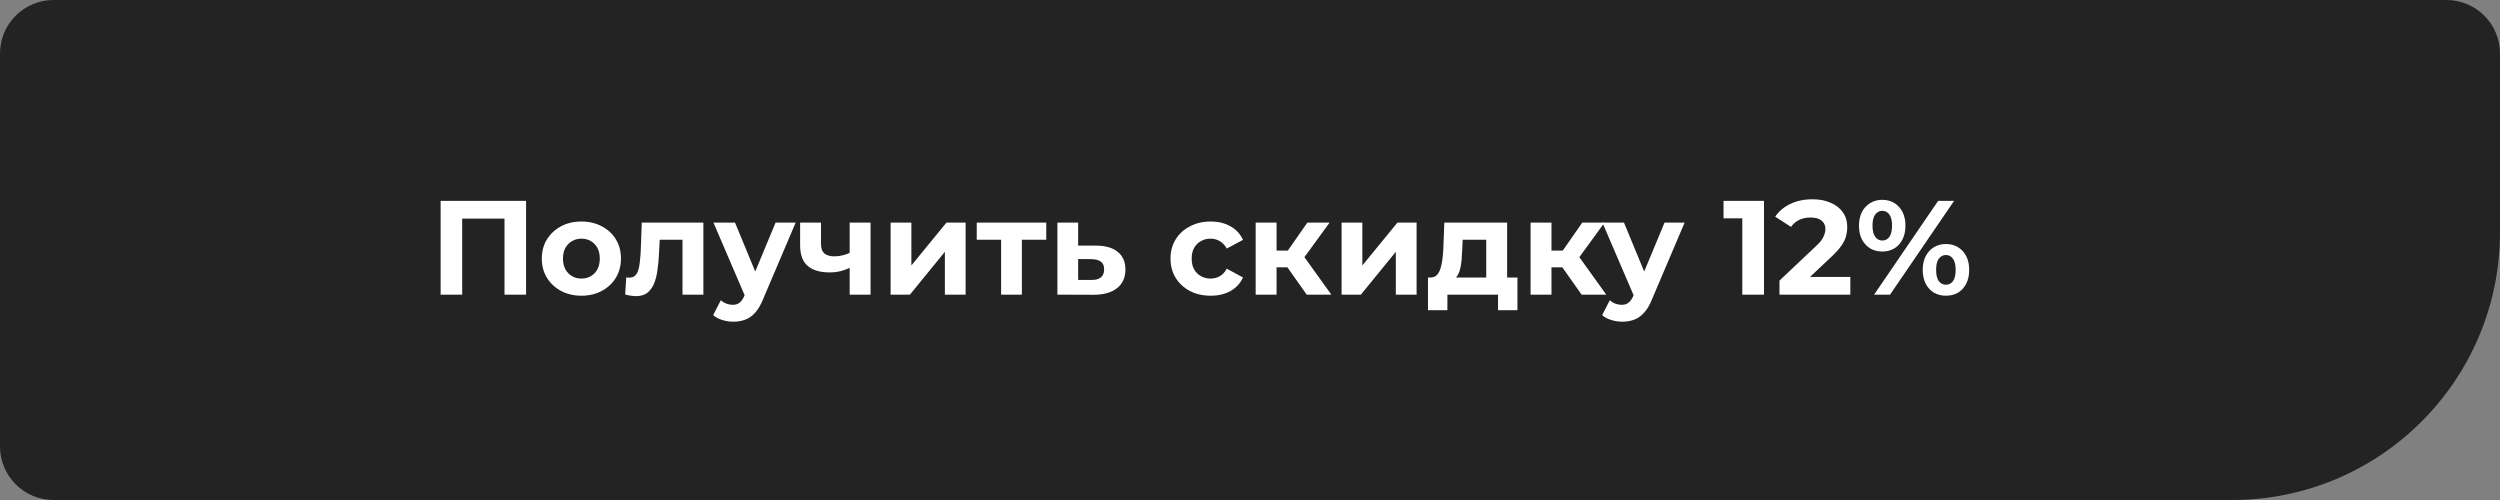 <?xml version="1.0" encoding="UTF-8"?> <svg xmlns="http://www.w3.org/2000/svg" width="280" height="56" viewBox="0 0 280 56" fill="none"><rect x="0" y="0" width="280" height="56" fill="#808080" stroke="none"/><path d="M0 6C0 2.686 2.686 0 6 0H274C277.314 0 280 2.686 280 6V26C280 42.569 266.569 56 250 56H6C2.686 56 0 53.314 0 50V6Z" fill="#232323"></path><path d="M209.9 33L217.07 22.5H218.855L211.685 33H209.9ZM210.815 28.17C210.305 28.17 209.855 28.055 209.465 27.825C209.075 27.585 208.765 27.25 208.535 26.82C208.315 26.38 208.205 25.865 208.205 25.275C208.205 24.685 208.315 24.175 208.535 23.745C208.765 23.315 209.075 22.98 209.465 22.74C209.855 22.5 210.305 22.38 210.815 22.38C211.325 22.38 211.775 22.5 212.165 22.74C212.555 22.98 212.86 23.315 213.08 23.745C213.3 24.175 213.41 24.685 213.41 25.275C213.41 25.865 213.3 26.38 213.08 26.82C212.86 27.25 212.555 27.585 212.165 27.825C211.775 28.055 211.325 28.17 210.815 28.17ZM210.815 26.94C211.145 26.94 211.41 26.805 211.61 26.535C211.81 26.255 211.91 25.835 211.91 25.275C211.91 24.715 211.81 24.3 211.61 24.03C211.41 23.75 211.145 23.61 210.815 23.61C210.495 23.61 210.23 23.75 210.02 24.03C209.82 24.3 209.72 24.715 209.72 25.275C209.72 25.825 209.82 26.24 210.02 26.52C210.23 26.8 210.495 26.94 210.815 26.94ZM217.94 33.12C217.44 33.12 216.99 33.005 216.59 32.775C216.2 32.535 215.895 32.2 215.675 31.77C215.455 31.33 215.345 30.815 215.345 30.225C215.345 29.635 215.455 29.125 215.675 28.695C215.895 28.265 216.2 27.93 216.59 27.69C216.99 27.45 217.44 27.33 217.94 27.33C218.46 27.33 218.915 27.45 219.305 27.69C219.695 27.93 220 28.265 220.22 28.695C220.44 29.125 220.55 29.635 220.55 30.225C220.55 30.815 220.44 31.33 220.22 31.77C220 32.2 219.695 32.535 219.305 32.775C218.915 33.005 218.46 33.12 217.94 33.12ZM217.94 31.89C218.27 31.89 218.535 31.755 218.735 31.485C218.935 31.205 219.035 30.785 219.035 30.225C219.035 29.675 218.935 29.26 218.735 28.98C218.535 28.7 218.27 28.56 217.94 28.56C217.62 28.56 217.355 28.7 217.145 28.98C216.945 29.25 216.845 29.665 216.845 30.225C216.845 30.785 216.945 31.205 217.145 31.485C217.355 31.755 217.62 31.89 217.94 31.89Z" fill="white"></path><path d="M199.302 33V31.425L203.352 27.6C203.672 27.31 203.907 27.05 204.057 26.82C204.207 26.59 204.307 26.38 204.357 26.19C204.417 26 204.447 25.825 204.447 25.665C204.447 25.245 204.302 24.925 204.012 24.705C203.732 24.475 203.317 24.36 202.767 24.36C202.327 24.36 201.917 24.445 201.537 24.615C201.167 24.785 200.852 25.05 200.592 25.41L198.822 24.27C199.222 23.67 199.782 23.195 200.502 22.845C201.222 22.495 202.052 22.32 202.992 22.32C203.772 22.32 204.452 22.45 205.032 22.71C205.622 22.96 206.077 23.315 206.397 23.775C206.727 24.235 206.892 24.785 206.892 25.425C206.892 25.765 206.847 26.105 206.757 26.445C206.677 26.775 206.507 27.125 206.247 27.495C205.997 27.865 205.627 28.28 205.137 28.74L201.777 31.905L201.312 31.02H207.237V33H199.302Z" fill="white"></path><path d="M195.137 33V23.4L196.187 24.45H193.037V22.5H197.567V33H195.137Z" fill="white"></path><path d="M181.689 36.03C181.269 36.03 180.854 35.965 180.444 35.835C180.034 35.705 179.699 35.525 179.439 35.295L180.294 33.63C180.474 33.79 180.679 33.915 180.909 34.005C181.149 34.095 181.384 34.14 181.614 34.14C181.944 34.14 182.204 34.06 182.394 33.9C182.594 33.75 182.774 33.495 182.934 33.135L183.354 32.145L183.534 31.89L186.429 24.93H188.679L185.034 33.495C184.774 34.145 184.474 34.655 184.134 35.025C183.804 35.395 183.434 35.655 183.024 35.805C182.624 35.955 182.179 36.03 181.689 36.03ZM183.069 33.315L179.469 24.93H181.884L184.674 31.68L183.069 33.315Z" fill="white"></path><path d="M177.141 33L174.441 29.175L176.346 28.05L179.901 33H177.141ZM171.426 33V24.93H173.766V33H171.426ZM173.076 29.94V28.065H175.896V29.94H173.076ZM176.571 29.235L174.381 28.995L177.216 24.93H179.706L176.571 29.235Z" fill="white"></path><path d="M166.459 31.95V26.85H163.819L163.774 27.885C163.754 28.315 163.729 28.725 163.699 29.115C163.669 29.505 163.609 29.86 163.519 30.18C163.439 30.49 163.319 30.755 163.159 30.975C162.999 31.185 162.784 31.33 162.514 31.41L160.204 31.08C160.494 31.08 160.729 30.995 160.909 30.825C161.089 30.645 161.229 30.4 161.329 30.09C161.429 29.77 161.504 29.41 161.554 29.01C161.604 28.6 161.639 28.17 161.659 27.72L161.764 24.93H168.799V31.95H166.459ZM159.934 34.74V31.08H169.954V34.74H167.779V33H162.109V34.74H159.934Z" fill="white"></path><path d="M150.258 33V24.93H152.583V29.73L156.513 24.93H158.658V33H156.333V28.2L152.418 33H150.258Z" fill="white"></path><path d="M146.35 33L143.65 29.175L145.555 28.05L149.11 33H146.35ZM140.635 33V24.93H142.975V33H140.635ZM142.285 29.94V28.065H145.105V29.94H142.285ZM145.78 29.235L143.59 28.995L146.425 24.93H148.915L145.78 29.235Z" fill="white"></path><path d="M135.598 33.12C134.728 33.12 133.953 32.945 133.273 32.595C132.593 32.235 132.058 31.74 131.668 31.11C131.288 30.48 131.098 29.765 131.098 28.965C131.098 28.155 131.288 27.44 131.668 26.82C132.058 26.19 132.593 25.7 133.273 25.35C133.953 24.99 134.728 24.81 135.598 24.81C136.448 24.81 137.188 24.99 137.818 25.35C138.448 25.7 138.913 26.205 139.213 26.865L137.398 27.84C137.188 27.46 136.923 27.18 136.603 27C136.293 26.82 135.953 26.73 135.583 26.73C135.183 26.73 134.823 26.82 134.503 27C134.183 27.18 133.928 27.435 133.738 27.765C133.558 28.095 133.468 28.495 133.468 28.965C133.468 29.435 133.558 29.835 133.738 30.165C133.928 30.495 134.183 30.75 134.503 30.93C134.823 31.11 135.183 31.2 135.583 31.2C135.953 31.2 136.293 31.115 136.603 30.945C136.923 30.765 137.188 30.48 137.398 30.09L139.213 31.08C138.913 31.73 138.448 32.235 137.818 32.595C137.188 32.945 136.448 33.12 135.598 33.12Z" fill="white"></path><path d="M122.793 27.51C123.853 27.52 124.658 27.76 125.208 28.23C125.768 28.69 126.048 29.345 126.048 30.195C126.048 31.085 125.733 31.78 125.103 32.28C124.473 32.77 123.598 33.015 122.478 33.015L118.428 33V24.93H120.753V27.51H122.793ZM122.268 31.35C122.718 31.36 123.063 31.265 123.303 31.065C123.543 30.865 123.663 30.565 123.663 30.165C123.663 29.765 123.543 29.48 123.303 29.31C123.063 29.13 122.718 29.035 122.268 29.025L120.753 29.01V31.35H122.268Z" fill="white"></path><path d="M112.125 33V26.31L112.65 26.85H109.395V24.93H117.18V26.85H113.925L114.45 26.31V33H112.125Z" fill="white"></path><path d="M99.75 33V24.93H102.075V29.73L106.005 24.93H108.15V33H105.825V28.2L101.91 33H99.75Z" fill="white"></path><path d="M95.328 29.91C94.998 30.09 94.633 30.235 94.233 30.345C93.833 30.455 93.393 30.51 92.913 30.51C91.853 30.51 91.038 30.27 90.468 29.79C89.898 29.3 89.613 28.525 89.613 27.465V24.93H91.953V27.315C91.953 27.815 92.083 28.175 92.343 28.395C92.603 28.605 92.968 28.71 93.438 28.71C93.778 28.71 94.103 28.67 94.413 28.59C94.733 28.51 95.038 28.395 95.328 28.245V29.91ZM95.163 33V24.93H97.503V33H95.163Z" fill="white"></path><path d="M82.125 36.03C81.705 36.03 81.29 35.965 80.88 35.835C80.47 35.705 80.135 35.525 79.875 35.295L80.73 33.63C80.91 33.79 81.115 33.915 81.345 34.005C81.585 34.095 81.82 34.14 82.05 34.14C82.38 34.14 82.64 34.06 82.83 33.9C83.03 33.75 83.21 33.495 83.37 33.135L83.79 32.145L83.97 31.89L86.865 24.93H89.115L85.47 33.495C85.21 34.145 84.91 34.655 84.57 35.025C84.24 35.395 83.87 35.655 83.46 35.805C83.06 35.955 82.615 36.03 82.125 36.03ZM83.505 33.315L79.905 24.93H82.32L85.11 31.68L83.505 33.315Z" fill="white"></path><path d="M70.019 32.985L70.139 31.065C70.2 31.075 70.26 31.085 70.32 31.095C70.379 31.095 70.434 31.095 70.484 31.095C70.764 31.095 70.984 31.015 71.144 30.855C71.305 30.695 71.424 30.48 71.504 30.21C71.585 29.93 71.639 29.615 71.669 29.265C71.71 28.915 71.74 28.55 71.76 28.17L71.879 24.93H78.779V33H76.439V26.28L76.965 26.85H73.424L73.919 26.25L73.814 28.275C73.784 28.995 73.725 29.655 73.635 30.255C73.555 30.855 73.419 31.375 73.23 31.815C73.04 32.245 72.784 32.58 72.465 32.82C72.144 33.05 71.734 33.165 71.234 33.165C71.055 33.165 70.865 33.15 70.665 33.12C70.465 33.09 70.249 33.045 70.019 32.985Z" fill="white"></path><path d="M65.122 33.12C64.262 33.12 63.497 32.94 62.827 32.58C62.167 32.22 61.642 31.73 61.252 31.11C60.872 30.48 60.682 29.765 60.682 28.965C60.682 28.155 60.872 27.44 61.252 26.82C61.642 26.19 62.167 25.7 62.827 25.35C63.497 24.99 64.262 24.81 65.122 24.81C65.972 24.81 66.732 24.99 67.402 25.35C68.072 25.7 68.597 26.185 68.977 26.805C69.357 27.425 69.547 28.145 69.547 28.965C69.547 29.765 69.357 30.48 68.977 31.11C68.597 31.73 68.072 32.22 67.402 32.58C66.732 32.94 65.972 33.12 65.122 33.12ZM65.122 31.2C65.512 31.2 65.862 31.11 66.172 30.93C66.482 30.75 66.727 30.495 66.907 30.165C67.087 29.825 67.177 29.425 67.177 28.965C67.177 28.495 67.087 28.095 66.907 27.765C66.727 27.435 66.482 27.18 66.172 27C65.862 26.82 65.512 26.73 65.122 26.73C64.732 26.73 64.382 26.82 64.072 27C63.762 27.18 63.512 27.435 63.322 27.765C63.142 28.095 63.052 28.495 63.052 28.965C63.052 29.425 63.142 29.825 63.322 30.165C63.512 30.495 63.762 30.75 64.072 30.93C64.382 31.11 64.732 31.2 65.122 31.2Z" fill="white"></path><path d="M49.35 33V22.5H58.92V33H56.505V23.925L57.06 24.48H51.21L51.765 23.925V33H49.35Z" fill="white"></path></svg> 